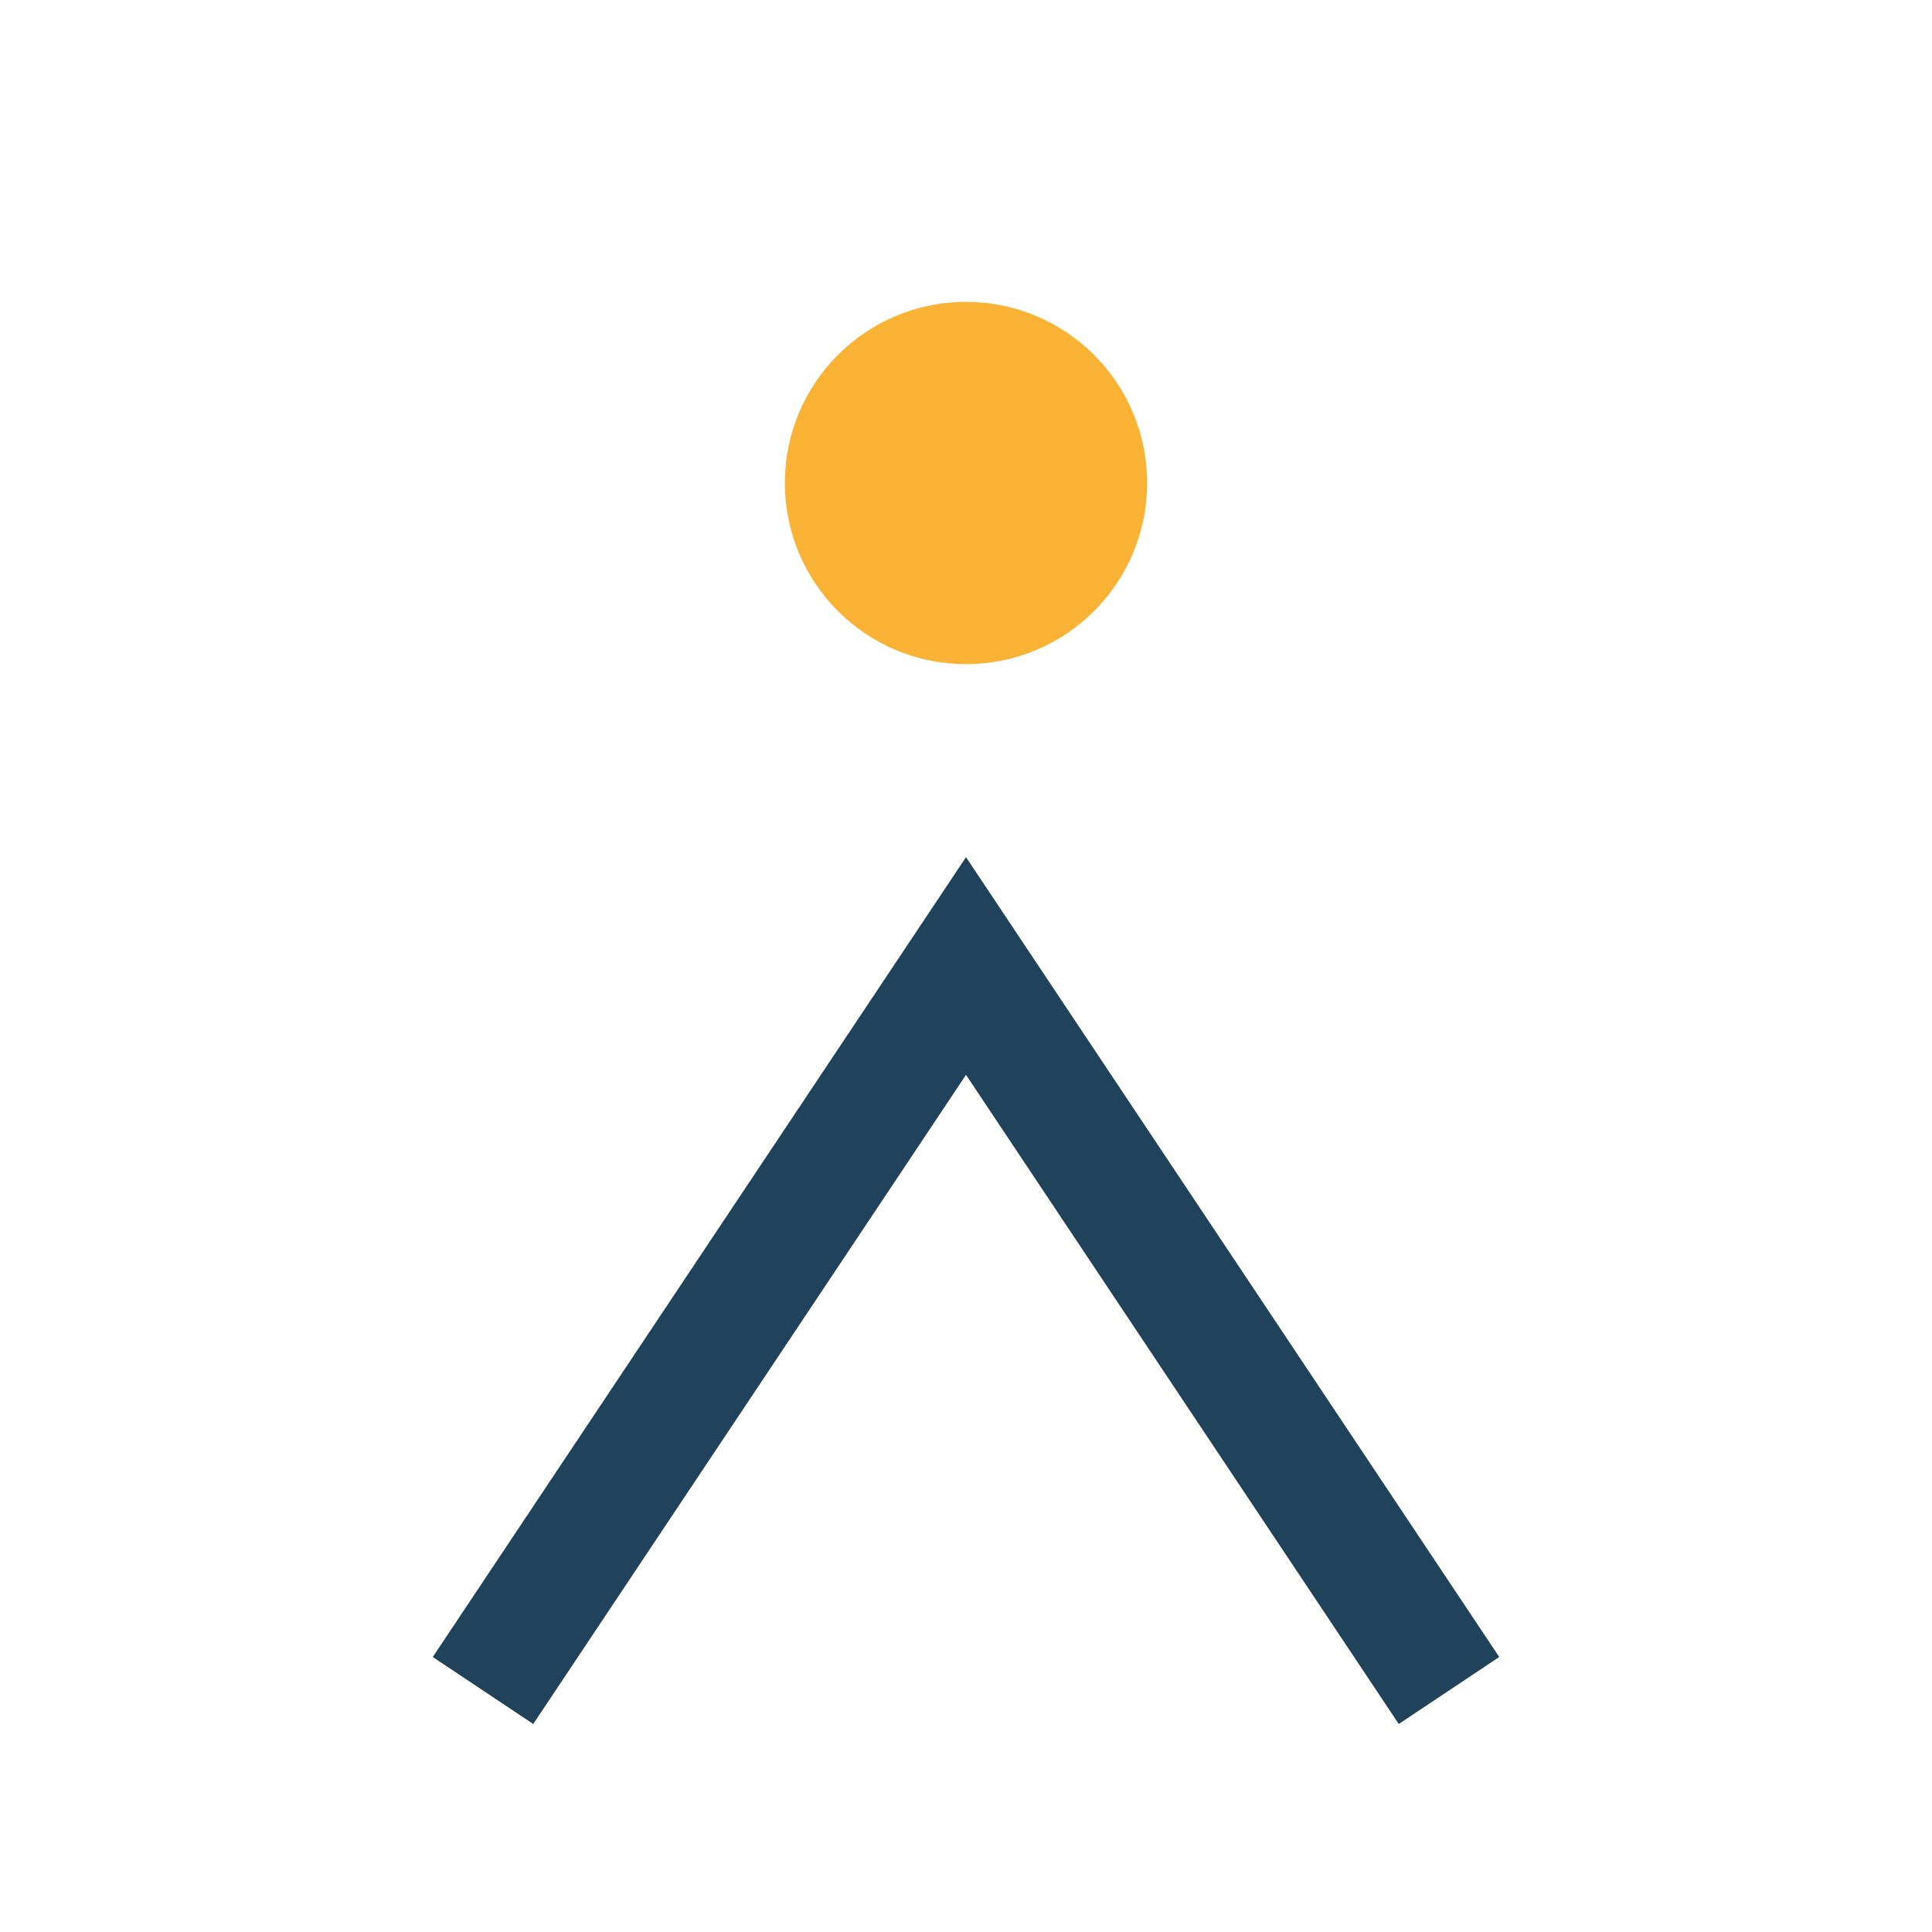 <?xml version="1.0" encoding="UTF-8"?>
<svg xmlns="http://www.w3.org/2000/svg" width="32" height="32" viewBox="0 0 32 32"><circle cx="16" cy="8" r="3" fill="#F9B233"/><path d="M8 28l8-12 8 12" stroke="#21425B" stroke-width="2" fill="none"/></svg>